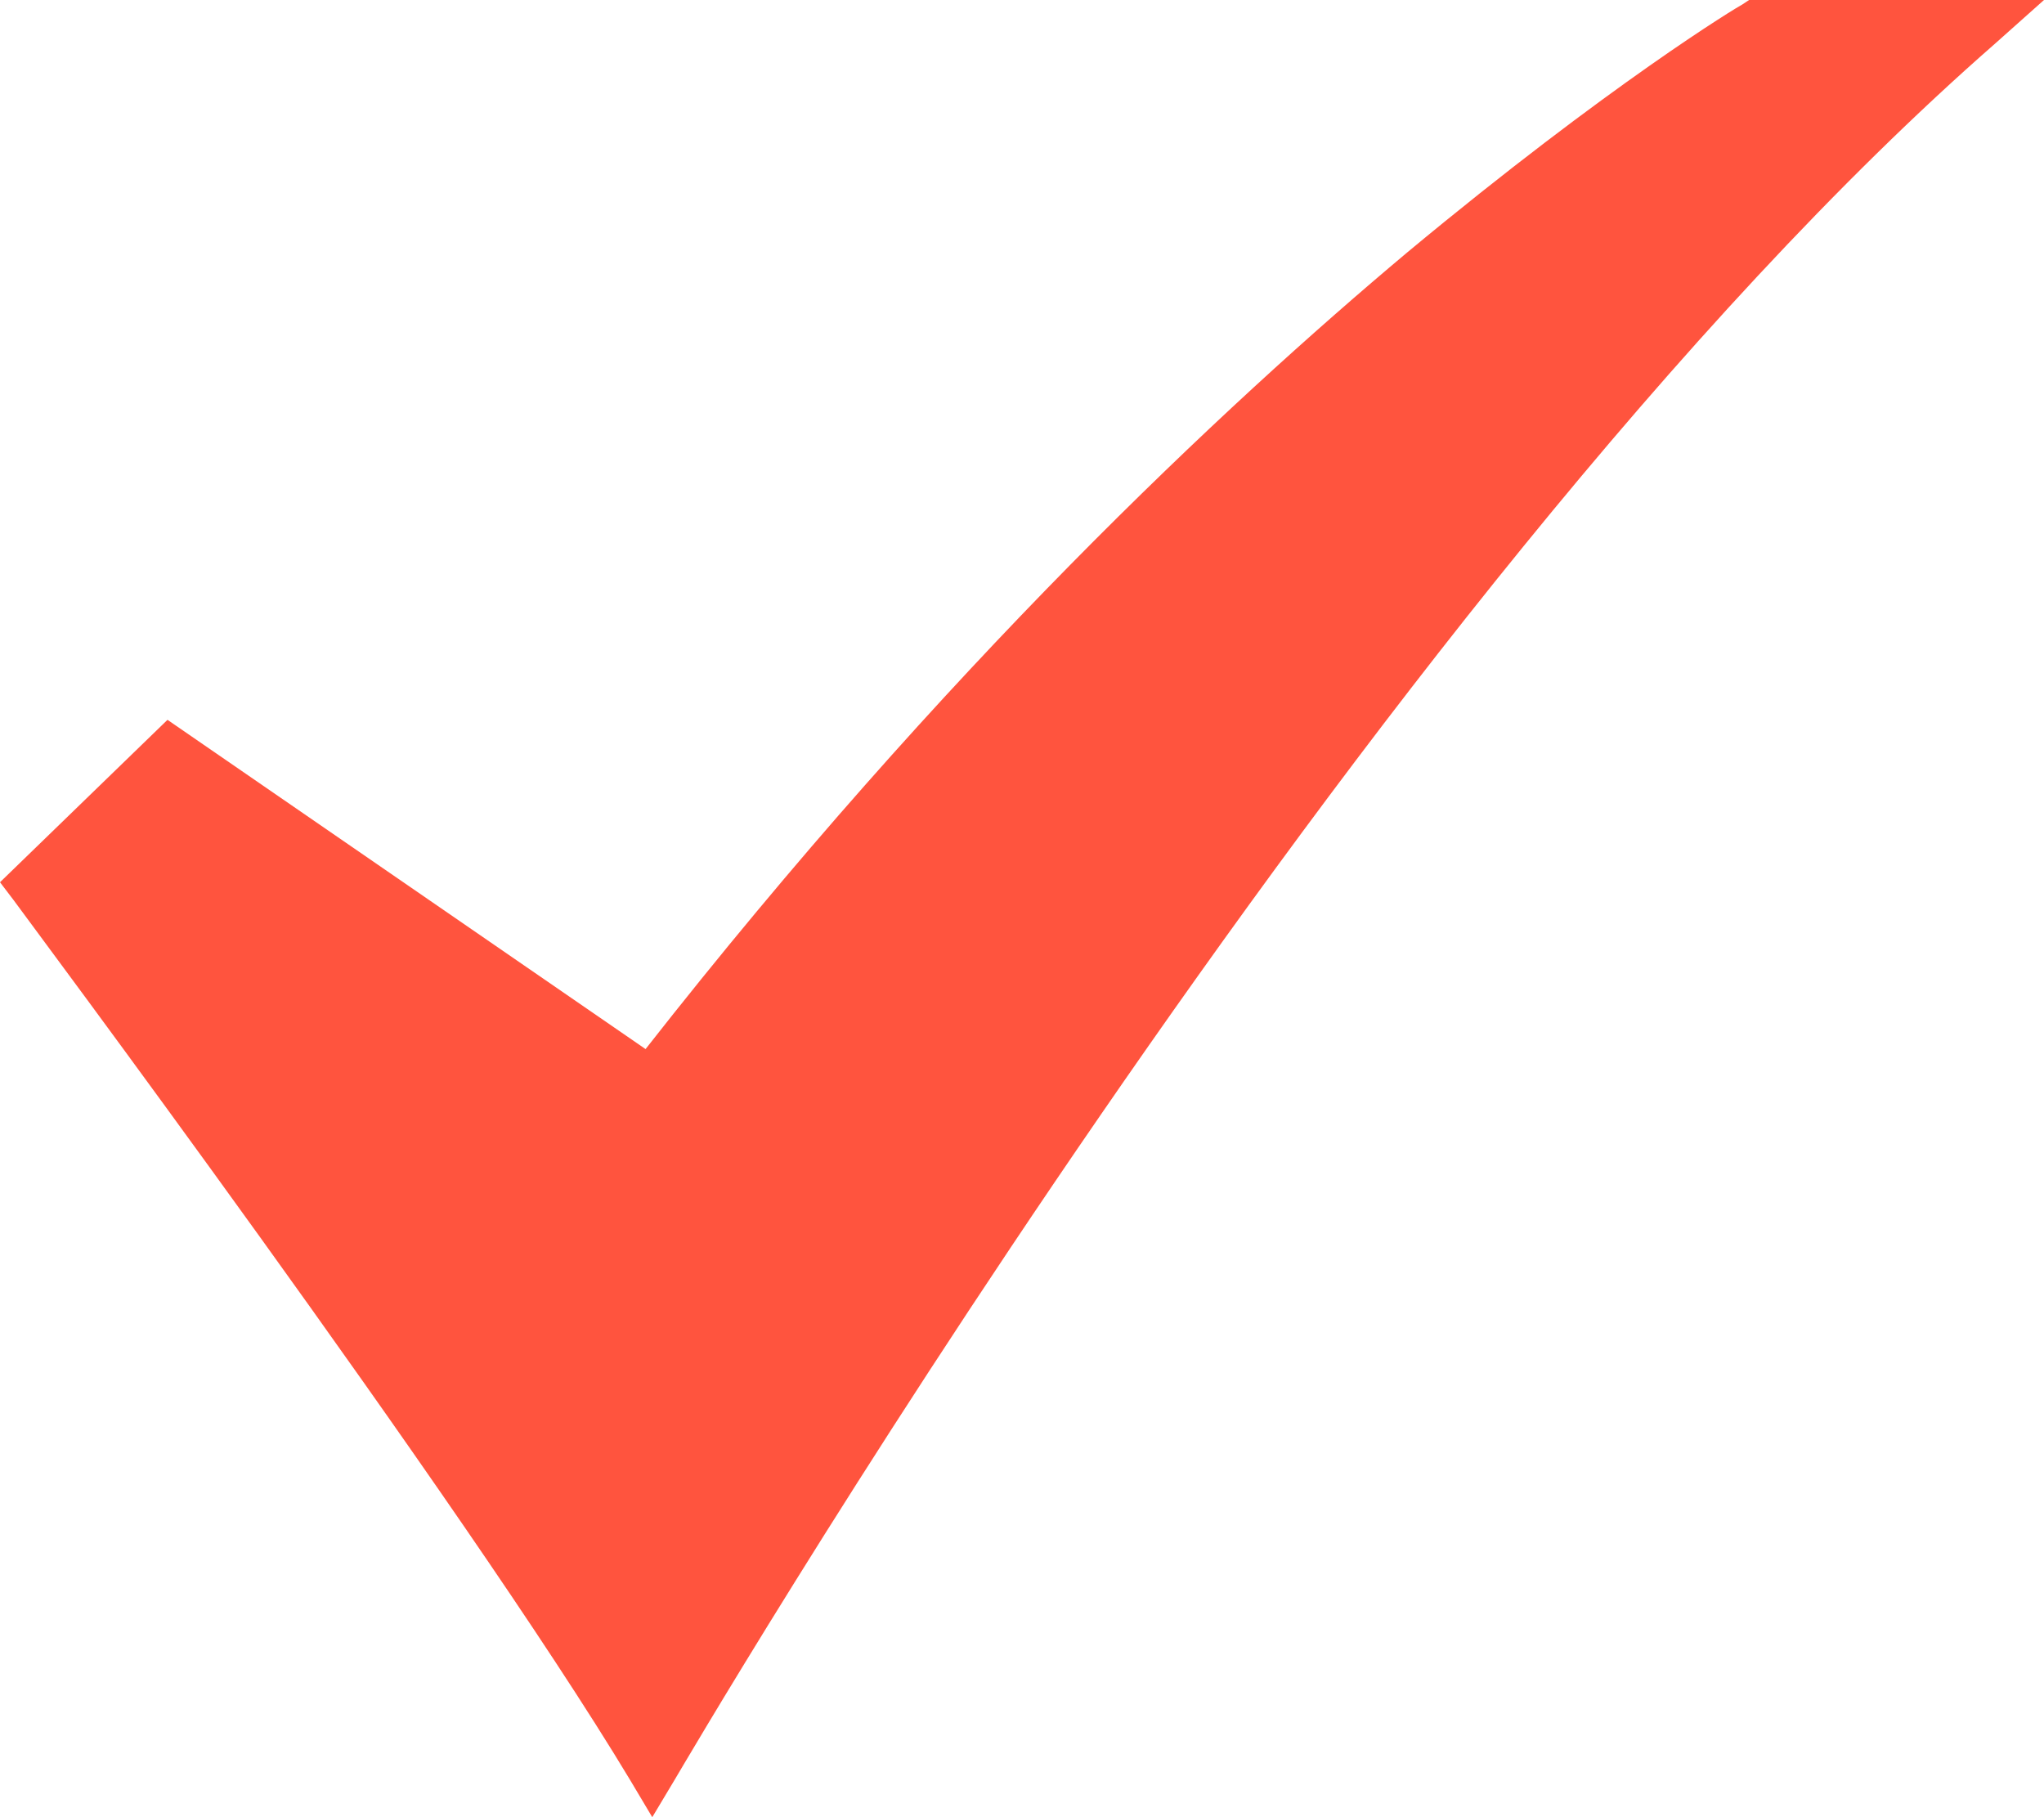 <svg xmlns="http://www.w3.org/2000/svg" width="18" height="16" viewBox="0 0 18 16" fill="none"><path d="M5.744 16L5.548 15.671C4.072 13.217 0.157 7.981 0.118 7.923L0 7.768L1.475 6.338L5.685 9.237C8.321 5.874 10.78 3.575 12.393 2.222C14.184 0.734 15.305 0.058 15.344 0.039L15.403 0H18L17.567 0.386C12.02 5.237 6 15.575 5.941 15.671L5.744 16Z" fill="#FF543E"></path></svg>
